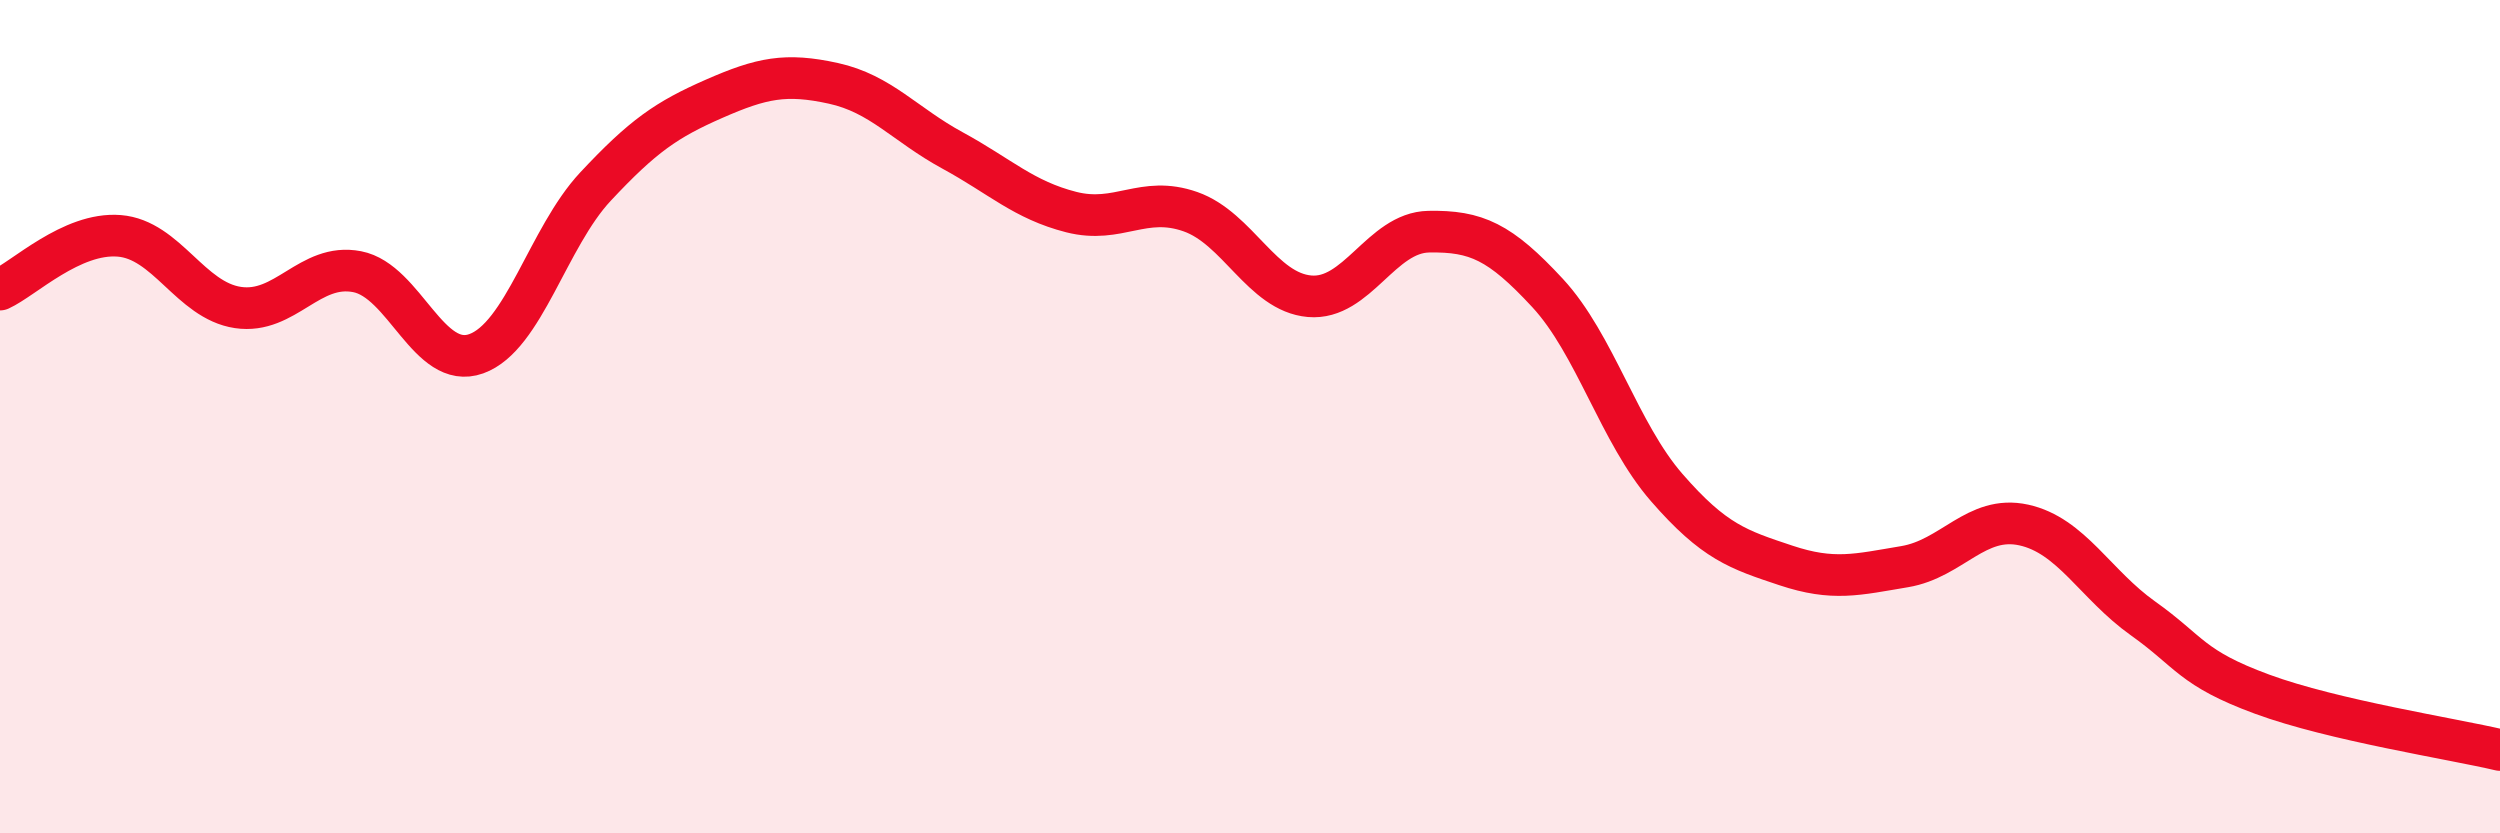 
    <svg width="60" height="20" viewBox="0 0 60 20" xmlns="http://www.w3.org/2000/svg">
      <path
        d="M 0,6.95 C 0.57,6.69 1.72,5.57 2.86,5.66 C 4,5.75 4.57,7.21 5.71,7.38 C 6.85,7.55 7.43,6.3 8.57,6.52 C 9.71,6.74 10.29,8.9 11.43,8.49 C 12.57,8.08 13.15,5.7 14.29,4.48 C 15.43,3.26 16,2.87 17.14,2.37 C 18.28,1.87 18.86,1.75 20,2 C 21.14,2.25 21.72,2.99 22.86,3.61 C 24,4.23 24.57,4.8 25.71,5.09 C 26.85,5.38 27.43,4.68 28.57,5.08 C 29.71,5.48 30.29,7.01 31.43,7.11 C 32.57,7.21 33.15,5.58 34.29,5.56 C 35.43,5.54 36,5.8 37.14,7.03 C 38.28,8.26 38.86,10.39 40,11.7 C 41.14,13.01 41.72,13.19 42.86,13.57 C 44,13.95 44.57,13.79 45.71,13.6 C 46.85,13.41 47.43,12.35 48.57,12.6 C 49.71,12.85 50.29,14.03 51.43,14.84 C 52.57,15.65 52.58,16.03 54.29,16.66 C 56,17.29 58.86,17.73 60,18L60 20L0 20Z"
        fill="#EB0A25"
        opacity="0.1"
        stroke-linecap="round"
        stroke-linejoin="round"
      />
      <path
        d="M 0,6.95 C 0.57,6.69 1.72,5.57 2.86,5.66 C 4,5.75 4.57,7.21 5.71,7.38 C 6.85,7.55 7.43,6.3 8.57,6.52 C 9.71,6.74 10.29,8.9 11.43,8.49 C 12.57,8.08 13.15,5.7 14.29,4.48 C 15.43,3.26 16,2.87 17.14,2.37 C 18.28,1.87 18.86,1.75 20,2 C 21.14,2.25 21.72,2.99 22.86,3.61 C 24,4.23 24.57,4.8 25.71,5.09 C 26.85,5.38 27.43,4.68 28.57,5.08 C 29.71,5.48 30.29,7.01 31.43,7.11 C 32.57,7.21 33.15,5.58 34.29,5.56 C 35.43,5.54 36,5.8 37.14,7.03 C 38.28,8.26 38.86,10.39 40,11.7 C 41.14,13.01 41.72,13.19 42.86,13.57 C 44,13.95 44.57,13.79 45.71,13.6 C 46.85,13.41 47.43,12.35 48.57,12.6 C 49.71,12.85 50.29,14.03 51.43,14.84 C 52.57,15.65 52.58,16.03 54.29,16.66 C 56,17.29 58.86,17.73 60,18"
        stroke="#EB0A25"
        stroke-width="1"
        fill="none"
        stroke-linecap="round"
        stroke-linejoin="round"
      />
    </svg>
  